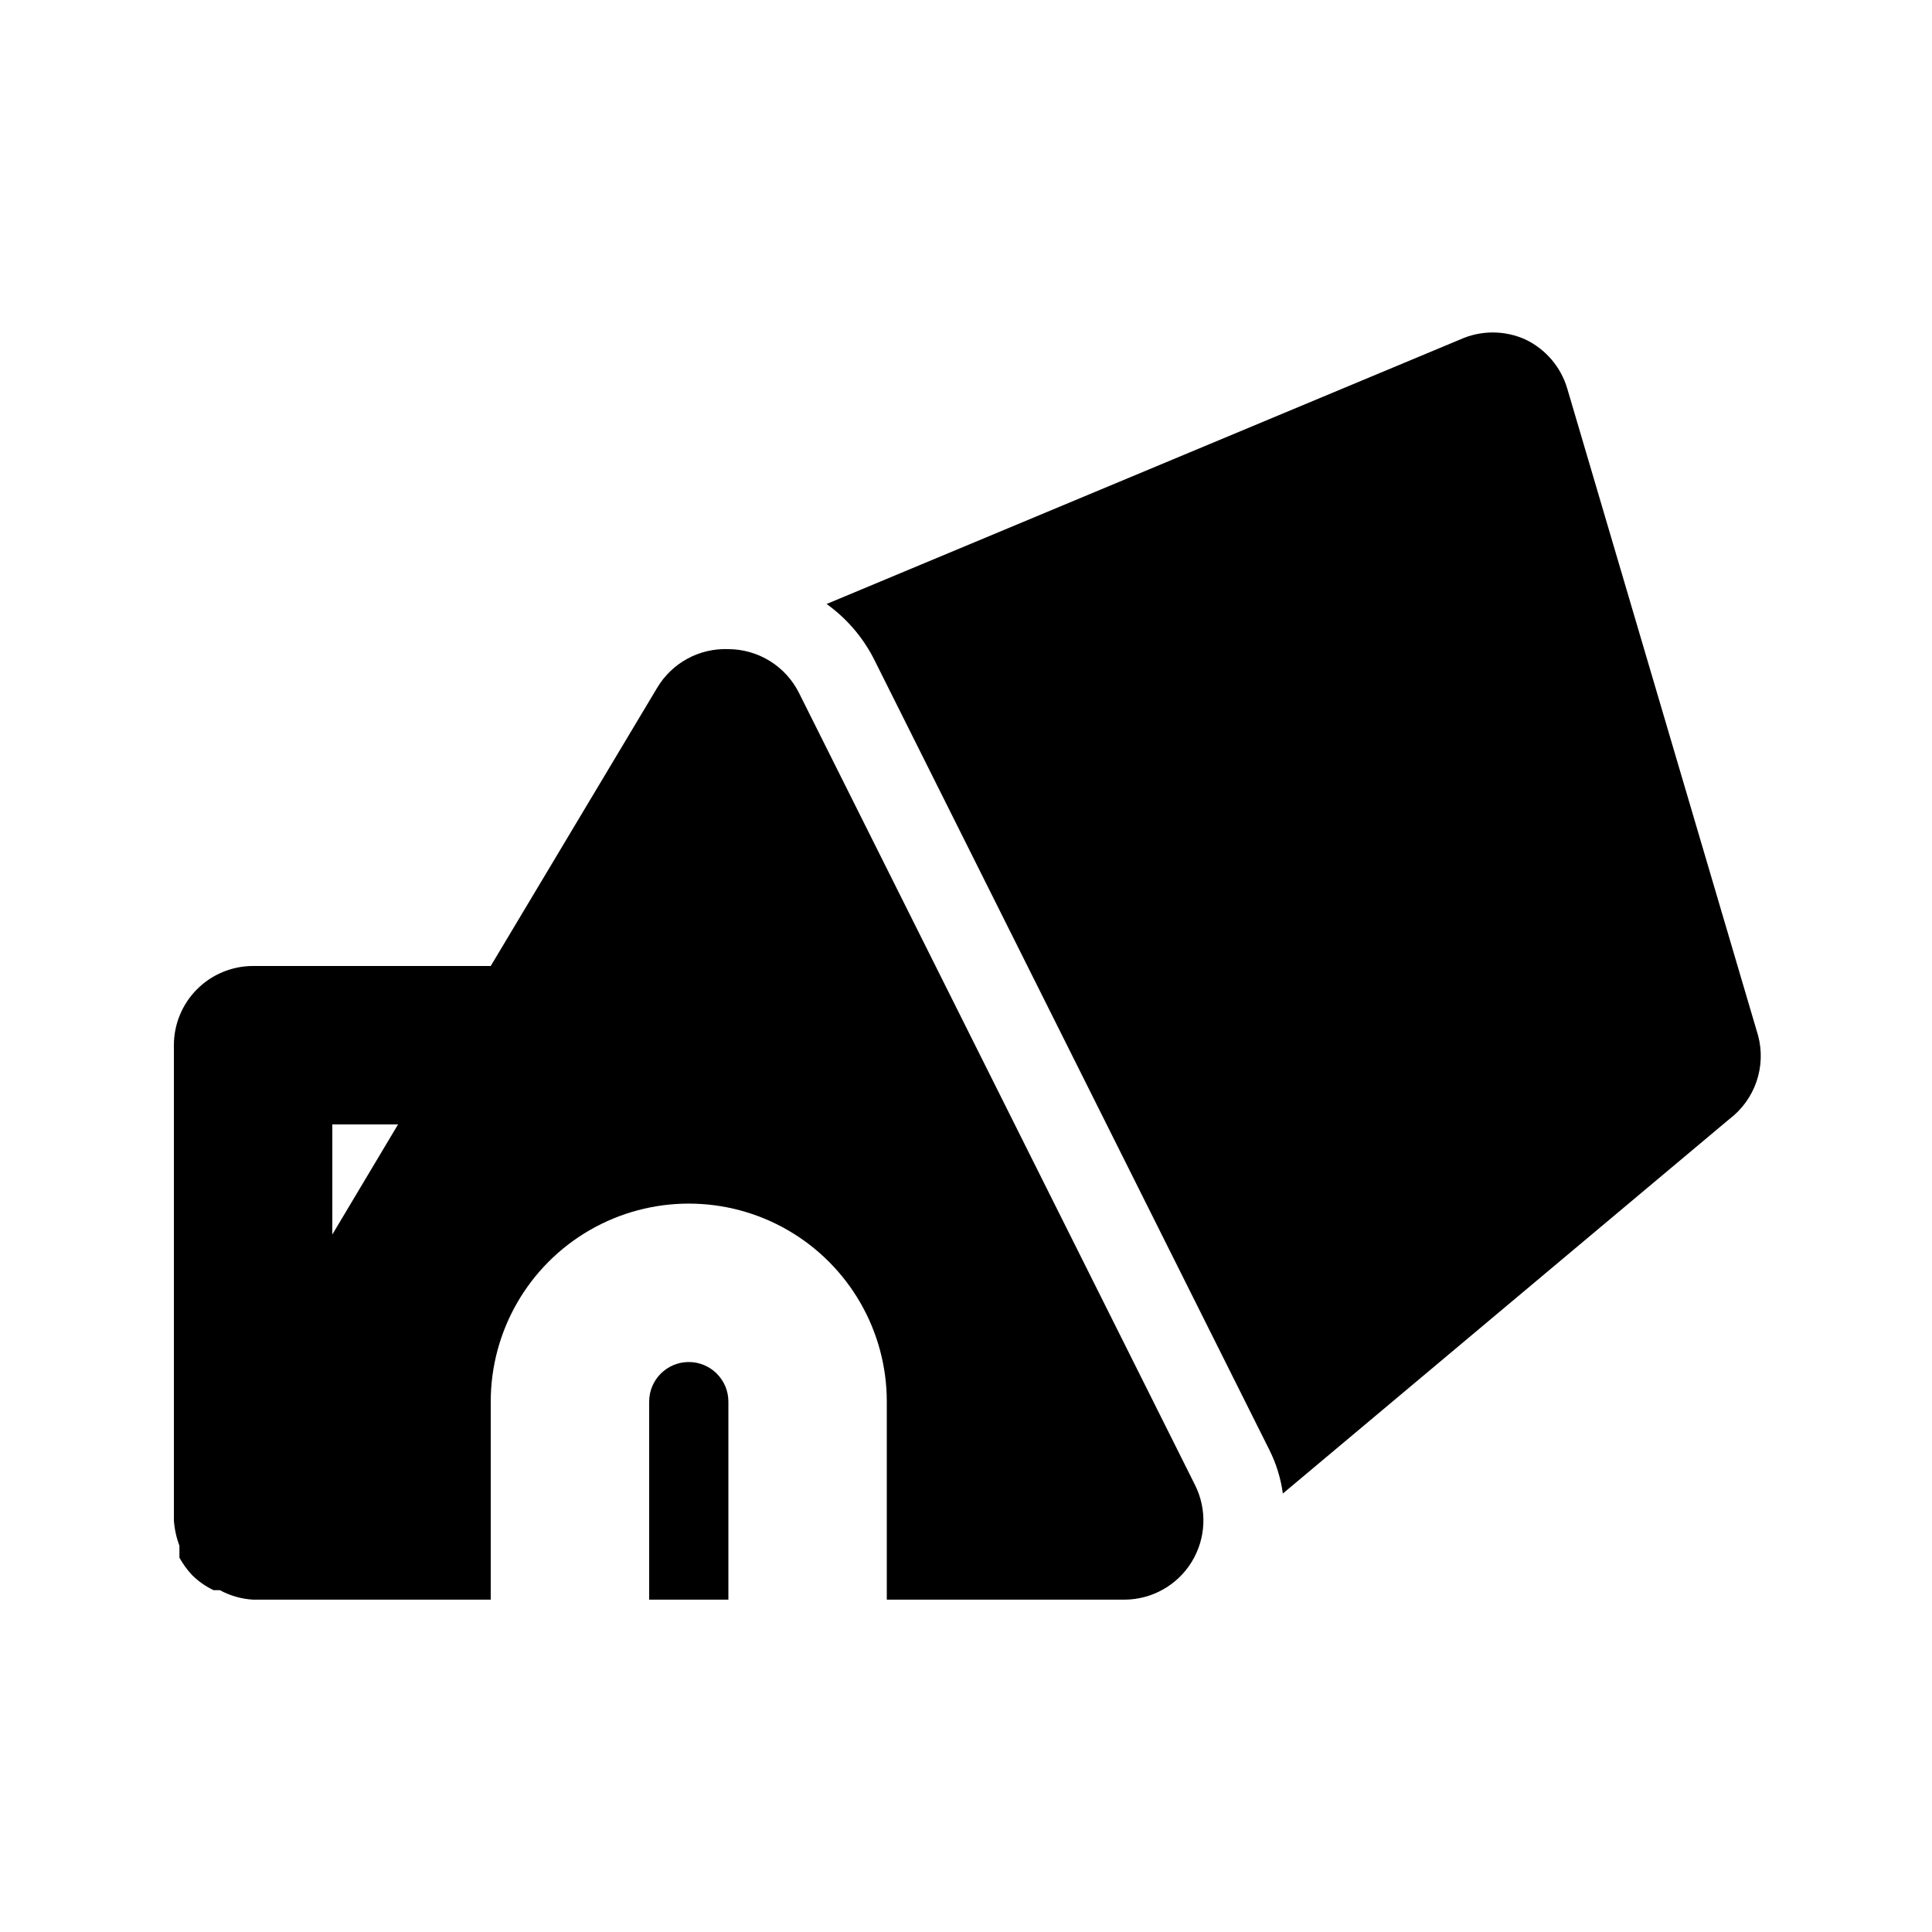 <?xml version="1.0" encoding="UTF-8"?>
<!-- Uploaded to: SVG Repo, www.svgrepo.com, Generator: SVG Repo Mixer Tools -->
<svg fill="#000000" width="800px" height="800px" version="1.1" viewBox="144 144 512 512" xmlns="http://www.w3.org/2000/svg">
 <path d="m355.71 327.57c-1.746-3.461-4.414-6.371-7.711-8.41-3.301-2.035-7.098-3.121-10.973-3.133-3.785-0.148-7.539 0.727-10.867 2.539-3.324 1.809-6.098 4.488-8.027 7.746l-44.082 73.684h-62.977c-5.566 0-10.906 2.211-14.844 6.148-3.938 3.934-6.148 9.273-6.148 14.844v125.95-0.004c0.164 2.301 0.66 4.562 1.469 6.719v3.148c0.93 1.672 2.055 3.223 3.359 4.617 1.656 1.637 3.57 2.984 5.668 3.988h1.68c2.715 1.48 5.727 2.34 8.816 2.519h62.977v-52.48c0-18.746 10-36.074 26.238-45.449 16.238-9.371 36.242-9.371 52.48 0 16.238 9.375 26.242 26.703 26.242 45.449v52.48h62.977c7.273-0.02 14.02-3.809 17.824-10.008 3.809-6.203 4.133-13.934 0.855-20.43zm-106.22 114.41-17.422 29.176v-29.176zm87.539 73.469v52.48h-20.992v-52.48c0-5.797 4.699-10.496 10.496-10.496s10.496 4.699 10.496 10.496zm265.34-74.941-118.4 99.293c-0.547-4.016-1.75-7.918-3.566-11.543l-104.96-209.92c-2.953-5.664-7.195-10.555-12.387-14.273l167.94-70.113c5.477-2.461 11.738-2.461 17.215 0 5.391 2.559 9.434 7.289 11.125 13.012l50.59 171.51c1.059 4.008 0.906 8.242-0.438 12.164-1.348 3.922-3.824 7.359-7.117 9.875z"/>
</svg>